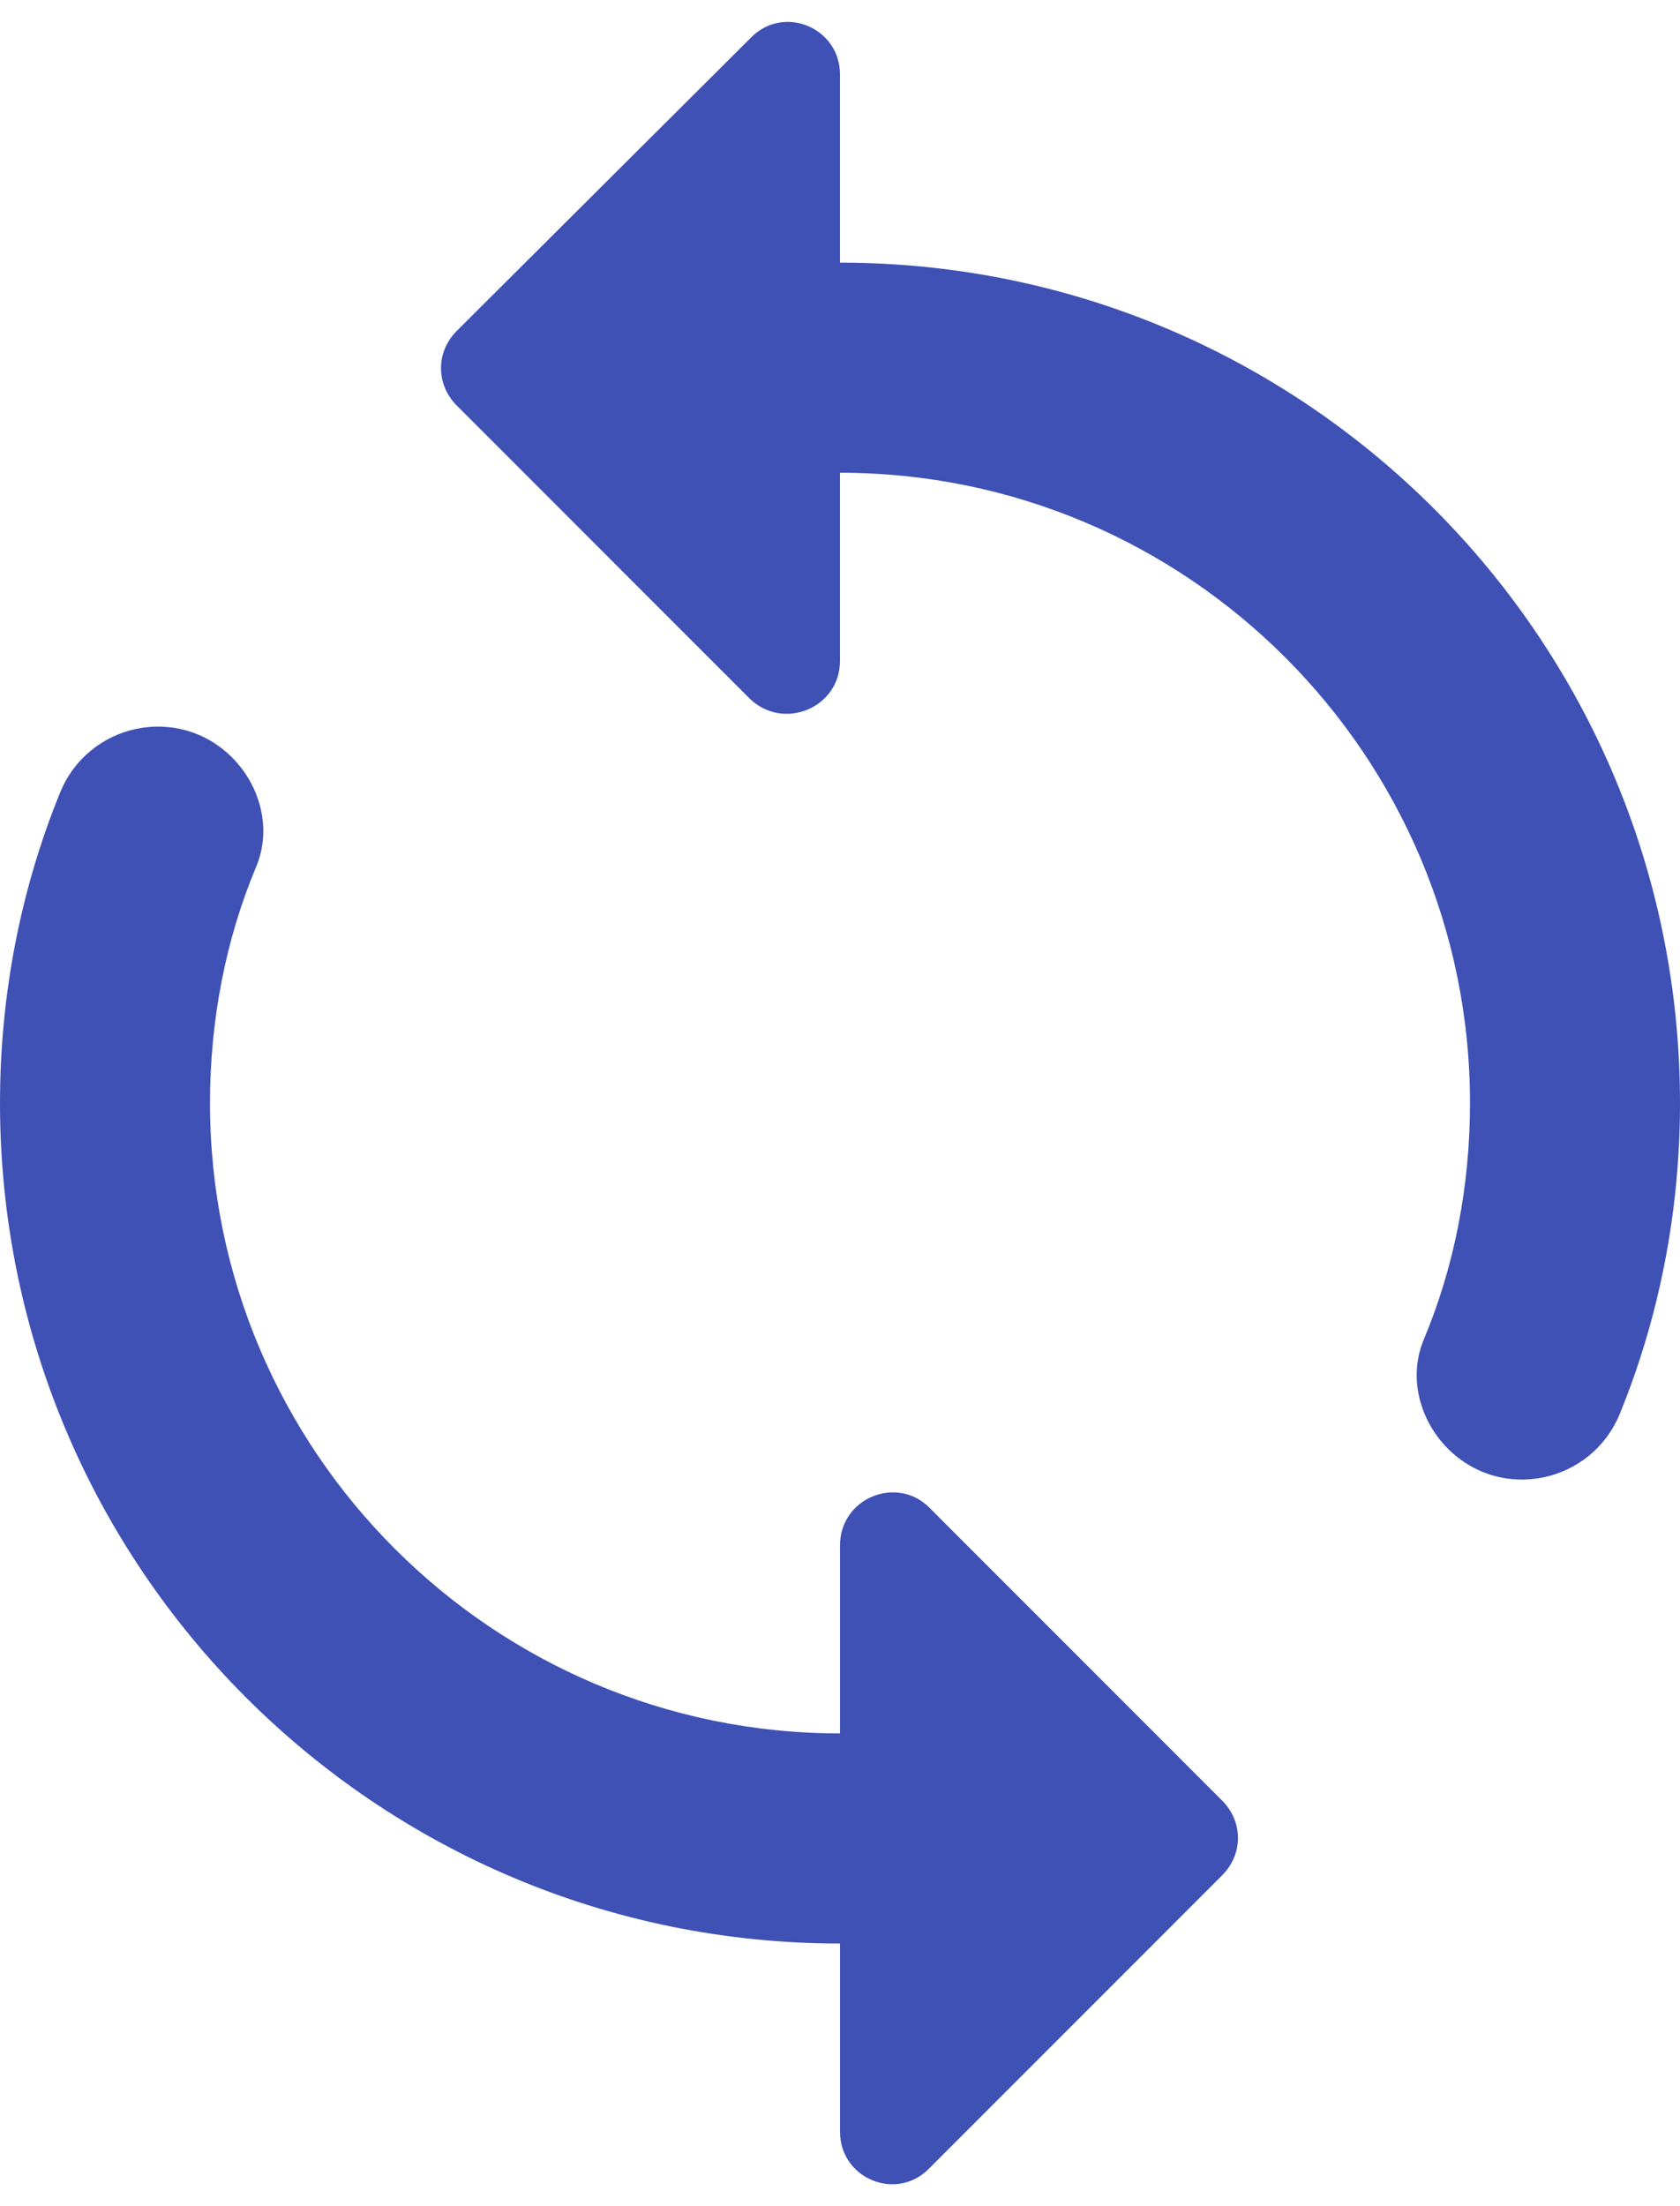 <svg width="32" height="42" viewBox="0 0 32 42" fill="none" xmlns="http://www.w3.org/2000/svg">
<path d="M16 5V1.42C16 0.52 14.92 0.08 14.3 0.72L8.7 6.3C8.3 6.7 8.3 7.32 8.7 7.72L14.28 13.3C14.92 13.92 16 13.48 16 12.58V9C22.62 9 28 14.38 28 21C28 22.58 27.7 24.12 27.12 25.5C26.82 26.22 27.04 27.04 27.58 27.58C28.6 28.6 30.32 28.24 30.86 26.9C31.6 25.08 32 23.08 32 21C32 12.16 24.84 5 16 5ZM16 33C9.38 33 4 27.62 4 21C4 19.42 4.3 17.88 4.88 16.5C5.18 15.78 4.96 14.96 4.42 14.42C3.4 13.4 1.68 13.76 1.14 15.1C0.4 16.92 0 18.92 0 21C0 29.84 7.16 37 16 37V40.58C16 41.48 17.08 41.92 17.7 41.28L23.28 35.7C23.68 35.3 23.68 34.68 23.28 34.28L17.7 28.7C17.08 28.08 16 28.52 16 29.42V33Z" fill="#3F51B5"/>
</svg>

